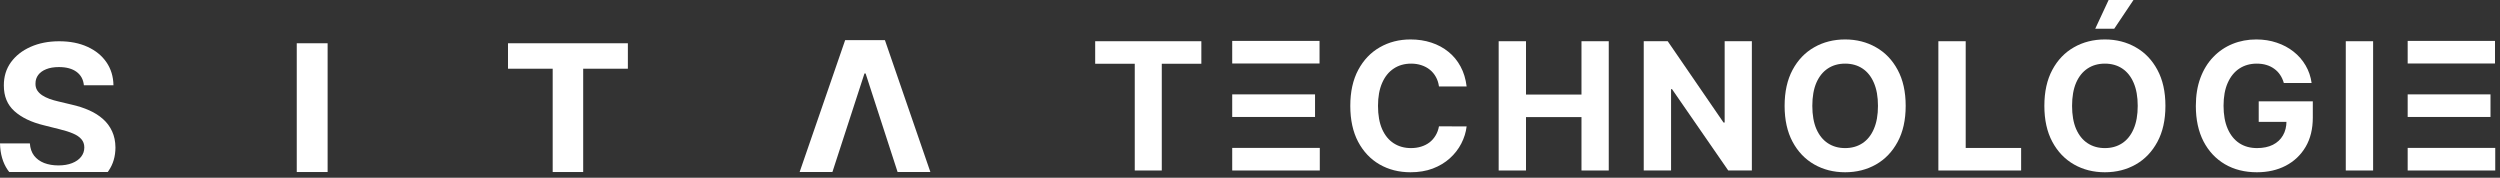 <?xml version="1.0" encoding="utf-8"?>
<svg width="436" height="31" viewBox="0 0 436 31" fill="none" xmlns="http://www.w3.org/2000/svg">
<rect x="0" y="0" width="436" height="31" fill="#333333" stroke="none"/>
<path d="M139.455 30L147.395 7H154.33L162.259 30H156.541L150.962 12.817H150.763L145.173 30H139.455Z" fill="white"/>
<path d="M57.136 7.545V30H51.754V7.545H57.136Z" fill="white"/>
<path d="M14.629 14.866C14.53 13.863 14.103 13.085 13.349 12.529C12.595 11.974 11.571 11.697 10.279 11.697C9.4 11.697 8.659 11.821 8.054 12.069C7.449 12.31 6.985 12.645 6.662 13.076C6.347 13.507 6.19 13.996 6.19 14.543C6.173 14.998 6.268 15.396 6.476 15.736C6.691 16.076 6.985 16.37 7.358 16.618C7.731 16.859 8.162 17.07 8.651 17.252C9.139 17.426 9.661 17.576 10.217 17.7L12.504 18.247C13.614 18.495 14.633 18.827 15.561 19.241C16.489 19.655 17.293 20.165 17.972 20.77C18.652 21.375 19.178 22.087 19.551 22.907C19.932 23.728 20.127 24.668 20.135 25.729C20.127 27.287 19.729 28.637 18.942 29.781C18.891 29.855 18.839 29.928 18.785 30C14.144 30 5.608 30 1.611 30C1.514 29.876 1.42 29.749 1.33 29.619C0.485 28.376 0.041 26.839 0 25.008H5.208C5.266 25.861 5.51 26.574 5.941 27.146C6.38 27.709 6.964 28.136 7.694 28.426C8.431 28.708 9.264 28.849 10.192 28.849C11.103 28.849 11.895 28.716 12.566 28.451C13.245 28.186 13.771 27.817 14.144 27.345C14.517 26.872 14.704 26.33 14.704 25.716C14.704 25.145 14.534 24.664 14.194 24.275C13.863 23.885 13.374 23.554 12.727 23.28C12.089 23.007 11.306 22.758 10.378 22.535L7.607 21.839C5.46 21.317 3.766 20.5 2.523 19.39C1.28 18.28 0.663 16.784 0.671 14.903C0.663 13.362 1.073 12.016 1.902 10.864C2.739 9.712 3.886 8.813 5.344 8.167C6.803 7.52 8.46 7.197 10.316 7.197C12.205 7.197 13.854 7.52 15.263 8.167C16.68 8.813 17.782 9.712 18.569 10.864C19.356 12.016 19.762 13.35 19.787 14.866H14.629Z" fill="white"/>
<path d="M88.596 11.983V7.545H109.501V11.983H101.708V30H96.389V11.983H88.596Z" fill="white"/>
<path d="M191 11.119V7.189H209.516V11.119H202.614V29.734H197.902V11.119H191Z" fill="white"/>
<path d="M255.78 15.082H250.958C250.87 14.458 250.69 13.904 250.418 13.419C250.147 12.928 249.798 12.509 249.373 12.164C248.947 11.819 248.455 11.555 247.897 11.372C247.347 11.188 246.749 11.097 246.103 11.097C244.936 11.097 243.92 11.386 243.054 11.966C242.188 12.539 241.516 13.375 241.039 14.476C240.562 15.57 240.324 16.898 240.324 18.461C240.324 20.069 240.562 21.419 241.039 22.512C241.524 23.606 242.199 24.432 243.065 24.989C243.931 25.547 244.932 25.826 246.07 25.826C246.709 25.826 247.299 25.742 247.842 25.573C248.393 25.404 248.881 25.158 249.307 24.835C249.732 24.505 250.084 24.105 250.363 23.635C250.65 23.166 250.848 22.63 250.958 22.028L255.78 22.05C255.655 23.085 255.343 24.083 254.844 25.044C254.352 25.998 253.688 26.854 252.851 27.609C252.022 28.358 251.031 28.952 249.879 29.393C248.734 29.826 247.439 30.042 245.993 30.042C243.982 30.042 242.184 29.587 240.599 28.677C239.021 27.767 237.773 26.45 236.856 24.725C235.946 23 235.491 20.913 235.491 18.461C235.491 16.003 235.953 13.911 236.878 12.186C237.803 10.462 239.058 9.148 240.643 8.245C242.228 7.335 244.011 6.88 245.993 6.88C247.299 6.88 248.51 7.064 249.626 7.431C250.749 7.798 251.743 8.333 252.609 9.038C253.475 9.735 254.18 10.59 254.723 11.603C255.273 12.616 255.625 13.775 255.78 15.082Z" fill="white"/>
<path d="M261.368 29.734V7.189H266.134V16.491H275.811V7.189H280.567V29.734H275.811V20.421H266.134V29.734H261.368Z" fill="white"/>
<path d="M305.524 7.189V29.734H301.407L291.598 15.544H291.433V29.734H286.667V7.189H290.85L300.581 21.367H300.78V7.189H305.524Z" fill="white"/>
<path d="M332.351 18.461C332.351 20.92 331.885 23.012 330.952 24.736C330.028 26.461 328.765 27.778 327.166 28.688C325.573 29.591 323.782 30.042 321.793 30.042C319.79 30.042 317.992 29.587 316.399 28.677C314.807 27.767 313.548 26.45 312.623 24.725C311.699 23 311.236 20.913 311.236 18.461C311.236 16.003 311.699 13.911 312.623 12.186C313.548 10.462 314.807 9.148 316.399 8.245C317.992 7.335 319.79 6.88 321.793 6.88C323.782 6.88 325.573 7.335 327.166 8.245C328.765 9.148 330.028 10.462 330.952 12.186C331.885 13.911 332.351 16.003 332.351 18.461ZM327.518 18.461C327.518 16.869 327.279 15.526 326.802 14.432C326.333 13.339 325.668 12.509 324.81 11.944C323.951 11.379 322.946 11.097 321.793 11.097C320.641 11.097 319.636 11.379 318.777 11.944C317.918 12.509 317.251 13.339 316.773 14.432C316.304 15.526 316.069 16.869 316.069 18.461C316.069 20.054 316.304 21.397 316.773 22.49C317.251 23.584 317.918 24.413 318.777 24.978C319.636 25.543 320.641 25.826 321.793 25.826C322.946 25.826 323.951 25.543 324.81 24.978C325.668 24.413 326.333 23.584 326.802 22.49C327.279 21.397 327.518 20.054 327.518 18.461Z" fill="white"/>
<path d="M338.052 29.734V7.189H342.818V25.804H352.484V29.734H338.052Z" fill="white"/>
<path d="M377.65 18.461C377.65 20.92 377.184 23.012 376.252 24.736C375.328 26.461 374.065 27.778 372.465 28.688C370.873 29.591 369.082 30.042 367.093 30.042C365.09 30.042 363.292 29.587 361.699 28.677C360.107 27.767 358.848 26.45 357.923 24.725C356.999 23 356.536 20.913 356.536 18.461C356.536 16.003 356.999 13.911 357.923 12.186C358.848 10.462 360.107 9.148 361.699 8.245C363.292 7.335 365.09 6.88 367.093 6.88C369.082 6.88 370.873 7.335 372.465 8.245C374.065 9.148 375.328 10.462 376.252 12.186C377.184 13.911 377.65 16.003 377.65 18.461ZM372.818 18.461C372.818 16.869 372.579 15.526 372.102 14.432C371.633 13.339 370.968 12.509 370.11 11.944C369.251 11.379 368.246 11.097 367.093 11.097C365.941 11.097 364.936 11.379 364.077 11.944C363.218 12.509 362.55 13.339 362.073 14.432C361.604 15.526 361.369 16.869 361.369 18.461C361.369 20.054 361.604 21.397 362.073 22.49C362.55 23.584 363.218 24.413 364.077 24.978C364.936 25.543 365.941 25.826 367.093 25.826C368.246 25.826 369.251 25.543 370.11 24.978C370.968 24.413 371.633 23.584 372.102 22.49C372.579 21.397 372.818 20.054 372.818 18.461ZM365.409 5.009L367.743 0H372.08L368.723 5.009H365.409Z" fill="white"/>
<path d="M398.301 14.476C398.147 13.941 397.93 13.467 397.652 13.056C397.373 12.638 397.031 12.286 396.628 11.999C396.231 11.706 395.776 11.482 395.263 11.328C394.756 11.174 394.195 11.097 393.578 11.097C392.426 11.097 391.413 11.383 390.54 11.955C389.674 12.528 388.999 13.361 388.514 14.454C388.03 15.54 387.788 16.869 387.788 18.439C387.788 20.01 388.026 21.346 388.503 22.446C388.981 23.547 389.656 24.387 390.529 24.967C391.402 25.54 392.434 25.826 393.622 25.826C394.701 25.826 395.622 25.635 396.386 25.254C397.156 24.865 397.743 24.318 398.147 23.613C398.558 22.909 398.763 22.076 398.763 21.114L399.732 21.258H393.92V17.669H403.354V20.509C403.354 22.49 402.936 24.193 402.099 25.617C401.262 27.033 400.11 28.127 398.642 28.897C397.175 29.661 395.494 30.042 393.6 30.042C391.487 30.042 389.63 29.576 388.03 28.644C386.43 27.705 385.183 26.373 384.287 24.648C383.399 22.916 382.955 20.861 382.955 18.483C382.955 16.656 383.219 15.027 383.748 13.595C384.284 12.157 385.032 10.939 385.994 9.941C386.955 8.943 388.074 8.183 389.351 7.662C390.628 7.141 392.012 6.88 393.501 6.88C394.778 6.88 395.967 7.067 397.068 7.442C398.169 7.809 399.145 8.33 399.996 9.005C400.855 9.68 401.556 10.484 402.099 11.416C402.642 12.341 402.991 13.361 403.145 14.476H398.301Z" fill="white"/>
<path d="M413.871 7.189V29.734H409.104V7.189H413.871Z" fill="white"/>
<path d="M229.343 16.459H214.898V20.398H229.343V16.459Z" fill="white"/>
<path d="M230.171 29.734V25.794H214.898V29.734H230.171Z" fill="white"/>
<path d="M230.127 7.134H214.898V11.073H230.127V7.134Z" fill="white"/>
<path d="M434.343 16.459H419.898V20.398H434.343V16.459Z" fill="white"/>
<path d="M435.171 29.734V25.794H419.898V29.734H435.171Z" fill="white"/>
<path d="M435.127 7.134H419.898V11.073H435.127V7.134Z" fill="white"/>
</svg>

